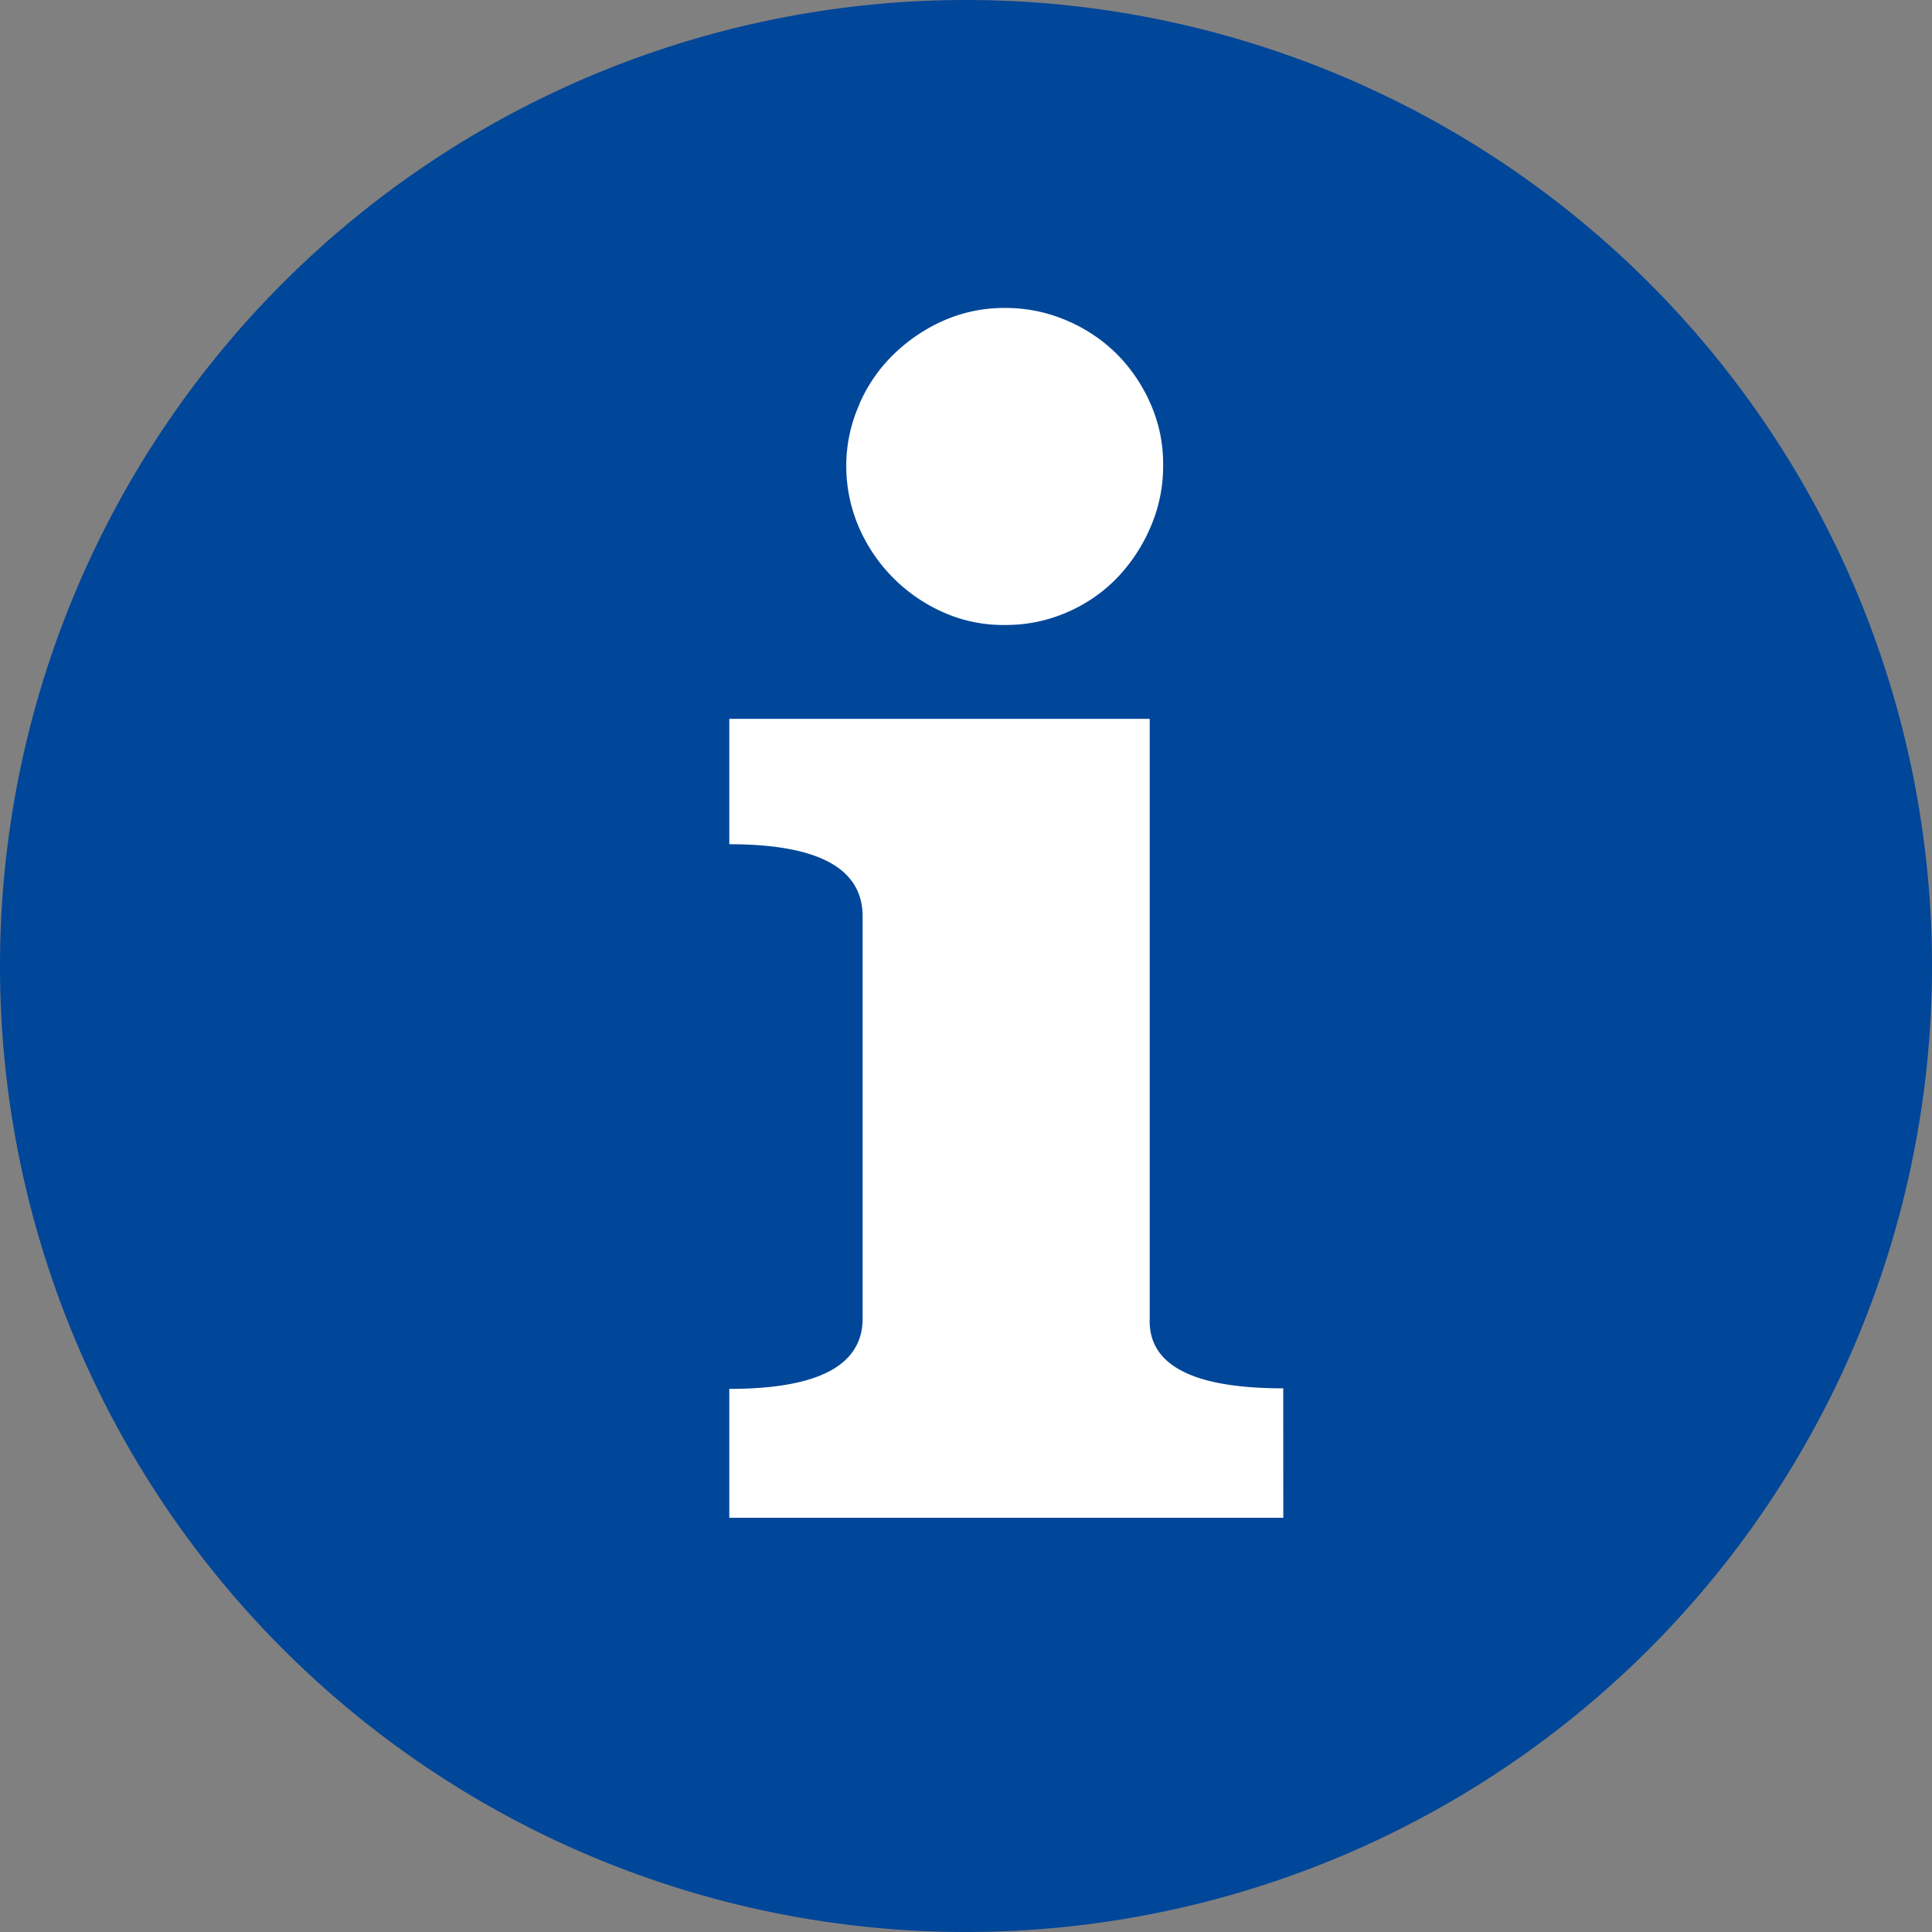 <svg xmlns="http://www.w3.org/2000/svg" xmlns:xlink="http://www.w3.org/1999/xlink" width="35" height="35" viewBox="0 0 35 35">
  <rect x="0" y="0" width="35" height="35" fill="#808080" stroke="none"/>
  <defs>
    <clipPath id="clip-path">
      <rect id="Rectangle_506" data-name="Rectangle 506" width="35" height="35" fill="#004699"/>
    </clipPath>
  </defs>
  <g id="i_1" data-name="i 1" transform="translate(-770 -656)">
    <circle id="Ellipse_48" data-name="Ellipse 48" cx="14.5" cy="14.5" r="14.5" transform="translate(773 659)" fill="#fff"/>
    <g id="Group_541" data-name="Group 541" transform="translate(770 656)">
      <g id="Group_538" data-name="Group 538" clip-path="url(#clip-path)">
        <path id="Path_241" data-name="Path 241" d="M17.5,0A17.5,17.5,0,1,0,35,17.5,17.5,17.5,0,0,0,17.5,0M15.572,7.311a2.8,2.8,0,0,1,.626-.9,3.059,3.059,0,0,1,.91-.609A2.708,2.708,0,0,1,18.2,5.579a2.8,2.8,0,0,1,1.124.227,2.885,2.885,0,0,1,.91.609,2.945,2.945,0,0,1,.609.9,2.667,2.667,0,0,1,.228,1.109,2.756,2.756,0,0,1-.228,1.124,3.068,3.068,0,0,1-.609.924,2.8,2.8,0,0,1-.91.623,2.756,2.756,0,0,1-1.124.227,2.65,2.65,0,0,1-1.106-.227,2.98,2.98,0,0,1-1.536-1.547,2.8,2.8,0,0,1-.227-1.124,2.726,2.726,0,0,1,.242-1.109m7.675,20.181H13.212V25.161q2.415,0,2.415-1.274V16.6q0-1.306-2.415-1.306V13.023h7.616v10.85c-.038.854.77,1.278,2.419,1.278Z" fill="#004699"/>
      </g>
    </g>
  </g>
</svg>
